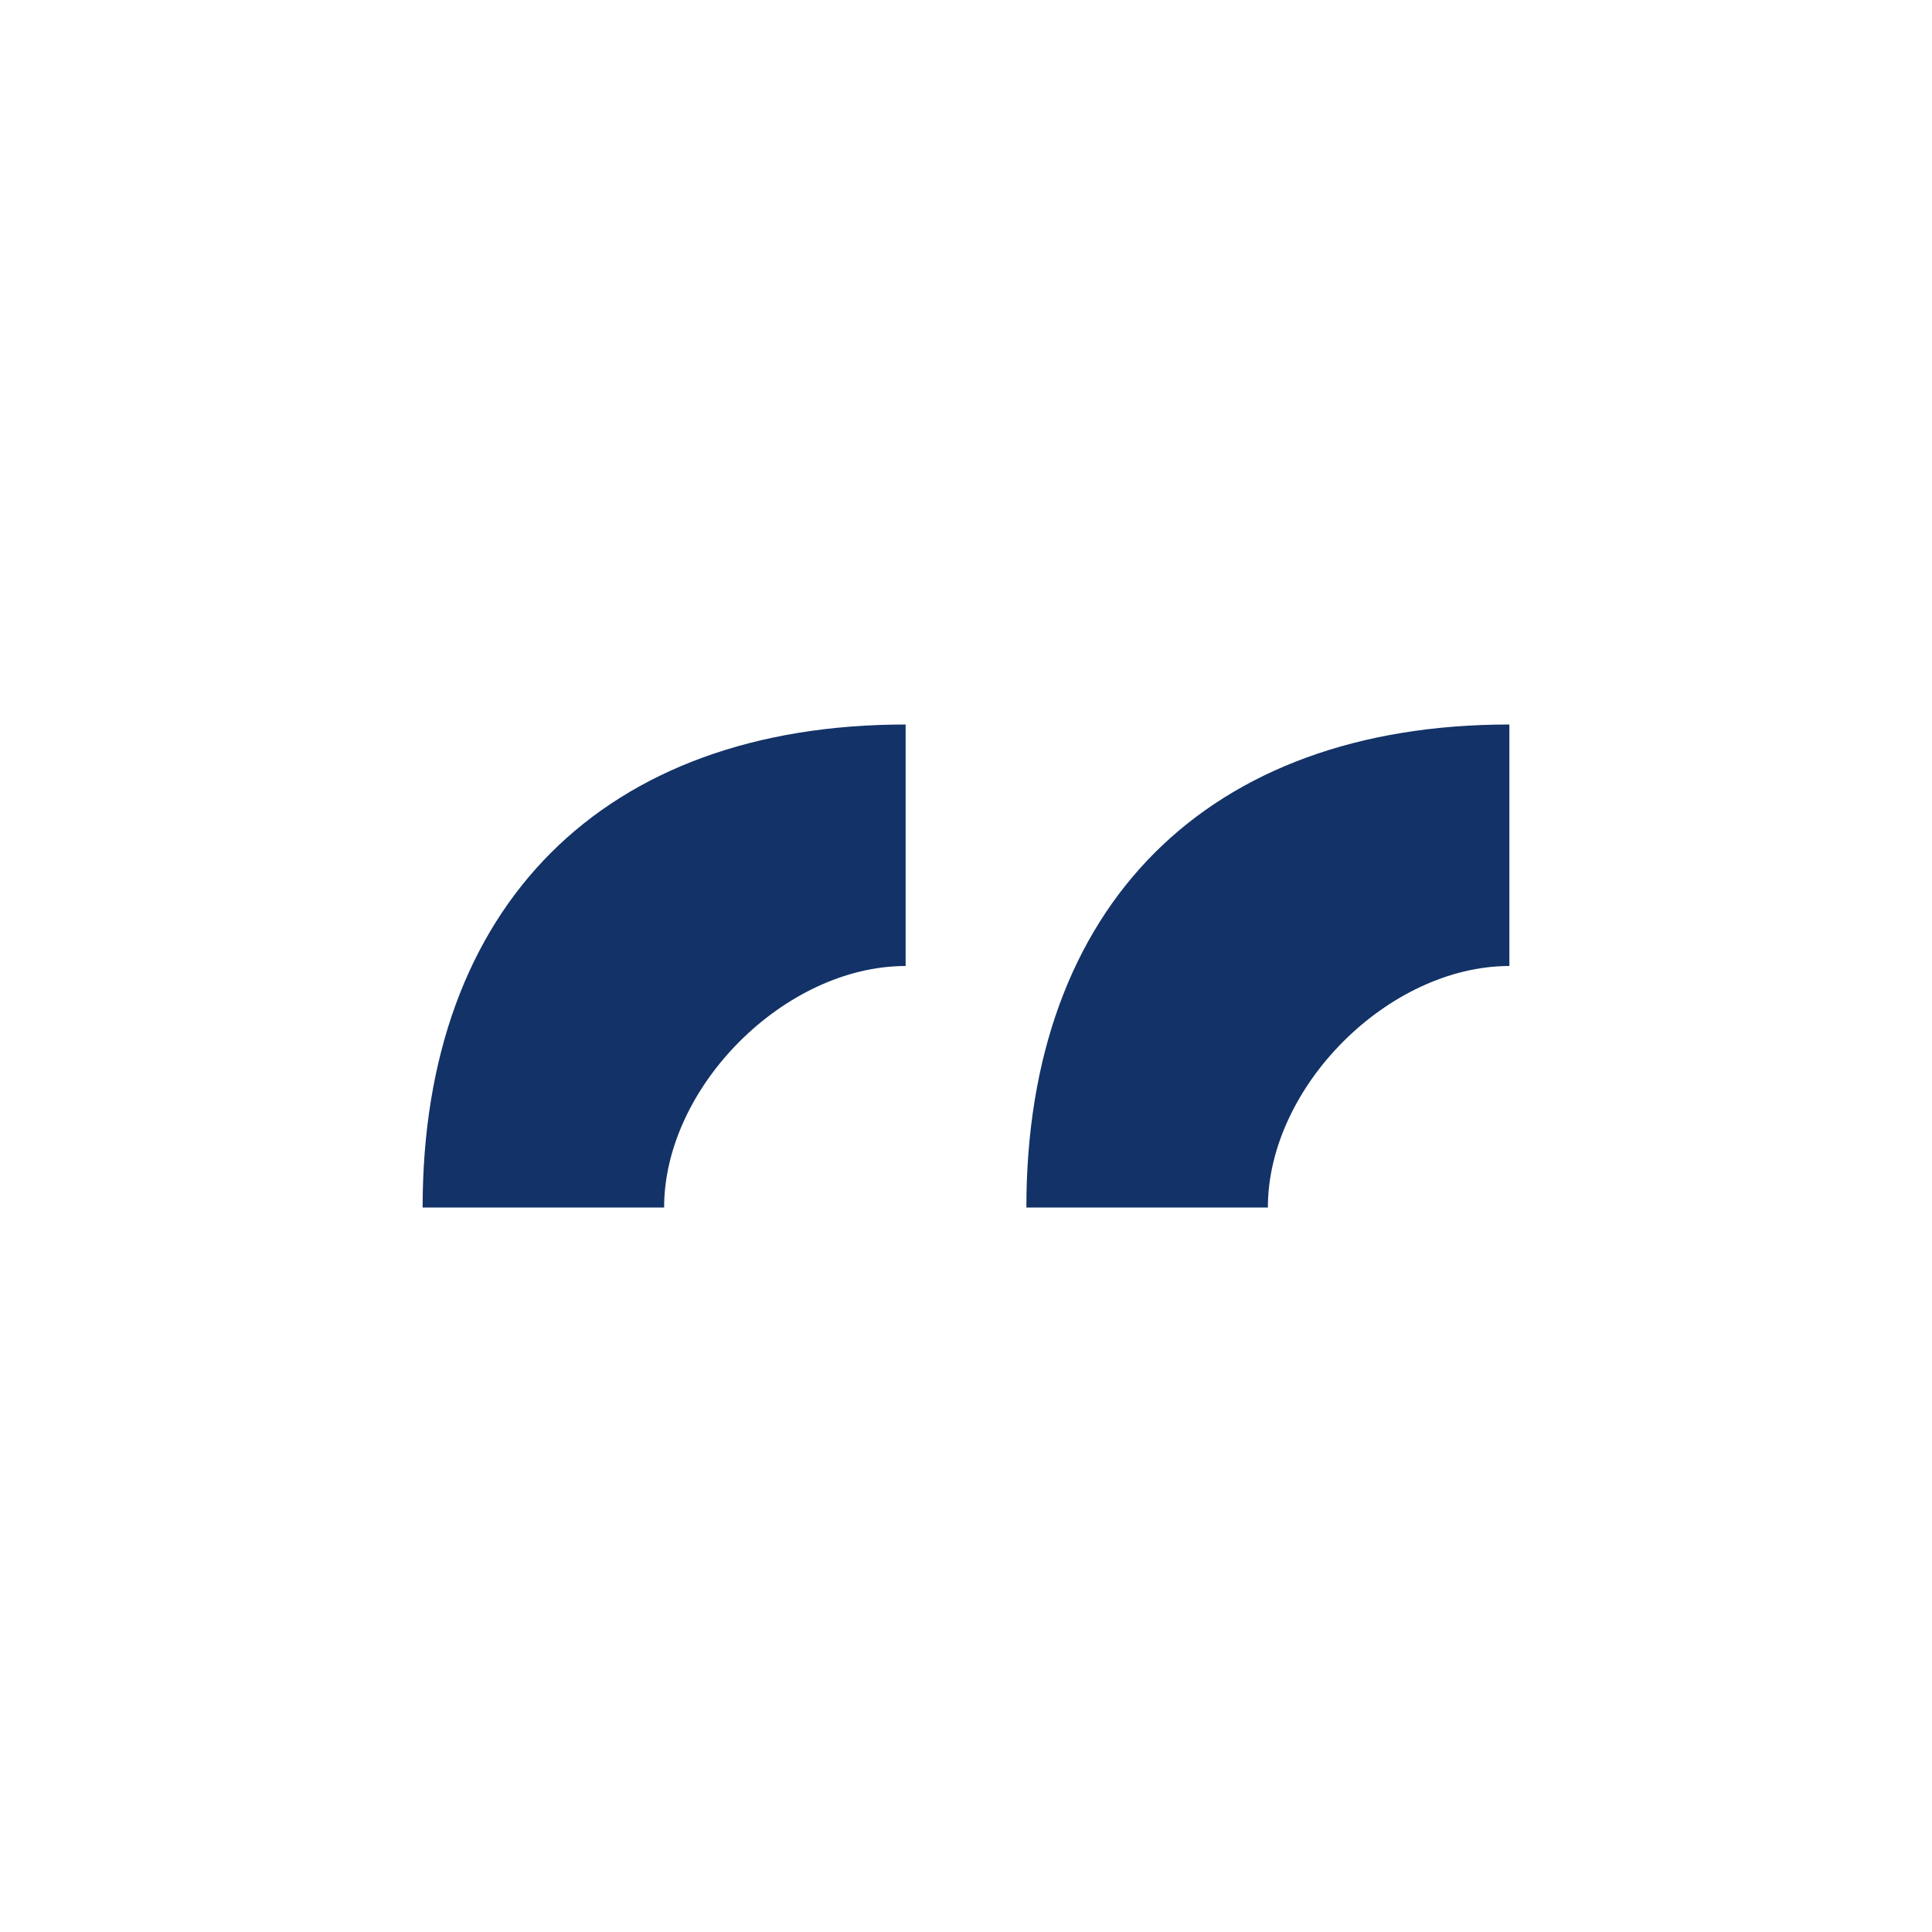 <?xml version="1.0" encoding="UTF-8"?>
<svg xmlns="http://www.w3.org/2000/svg" width="32" height="32" viewBox="0 0 32 32"><path d="M7 20c0-5 3-8 8-8v4c-2 0-4 2-4 4zM17 20c0-5 3-8 8-8v4c-2 0-4 2-4 4z" fill="#133267"/></svg>